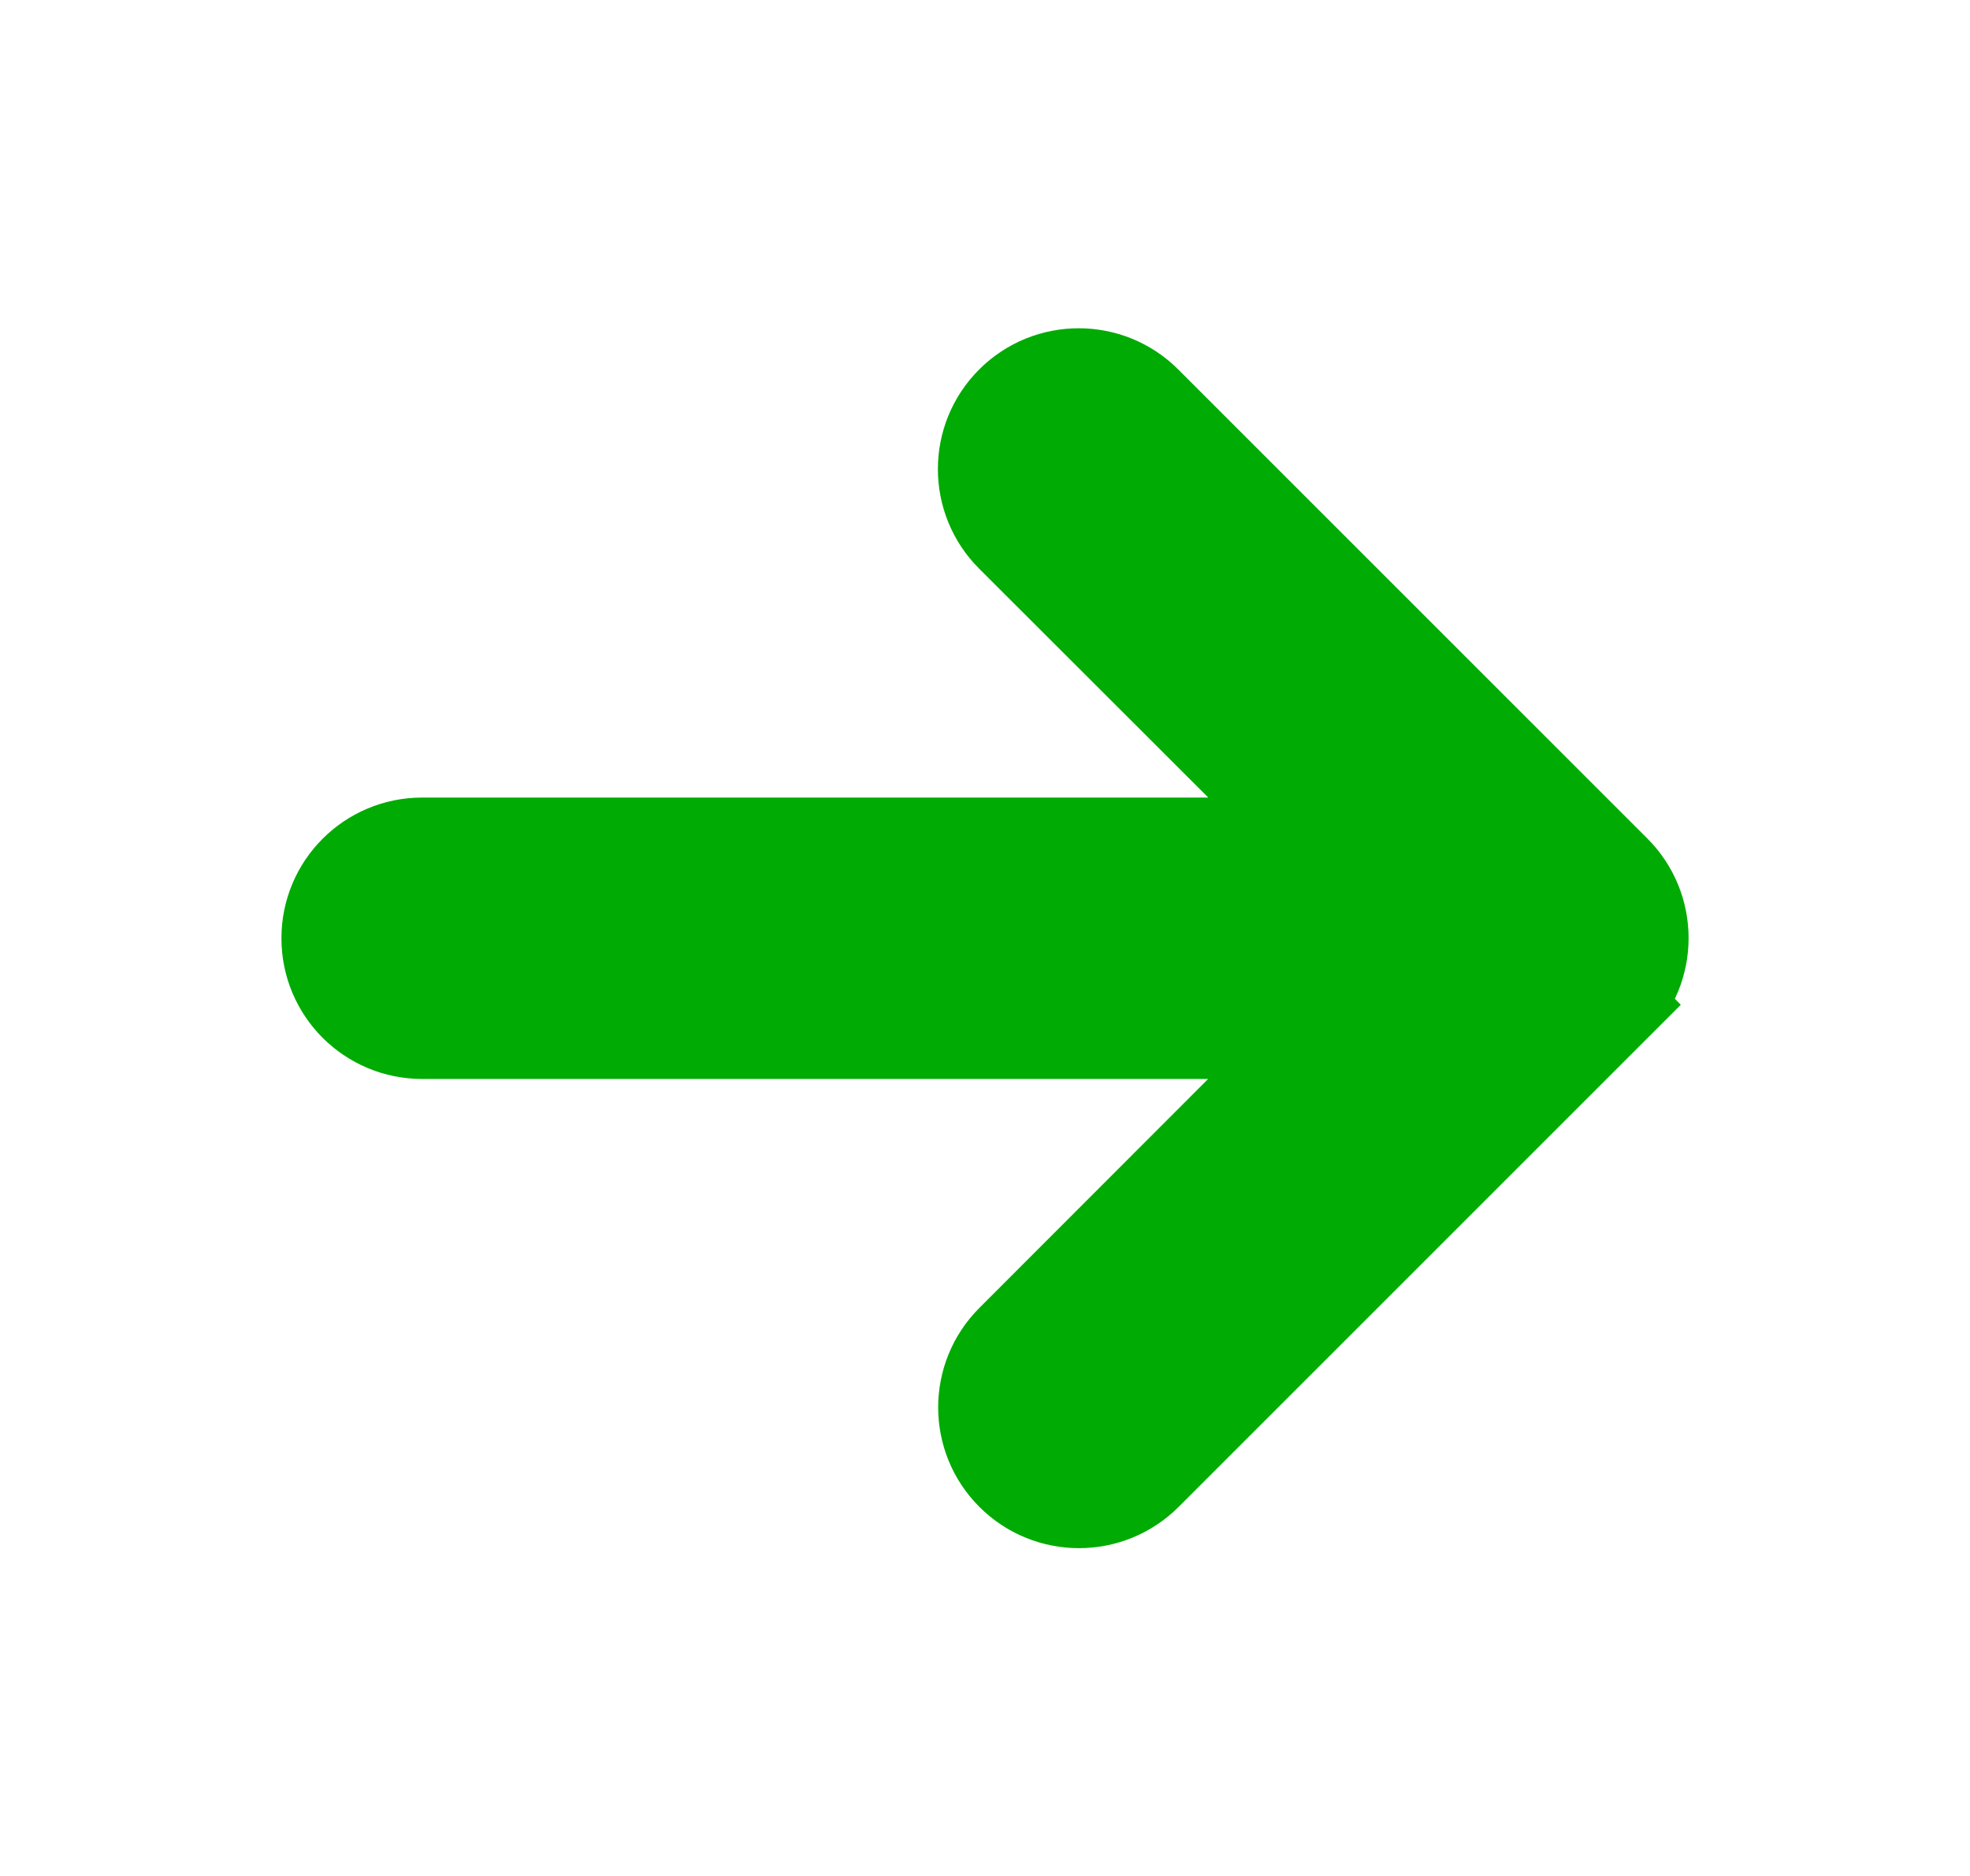 <svg width="21" height="20" viewBox="0 0 21 20" fill="none" xmlns="http://www.w3.org/2000/svg">
<path d="M17.207 10.709C17.598 10.318 17.598 9.684 17.207 9.293L12.207 4.293C11.816 3.902 11.182 3.902 10.791 4.293C10.4 4.684 10.4 5.318 10.791 5.709L14.088 9.003H4.5C3.947 9.003 3.5 9.45 3.5 10.003C3.5 10.556 3.947 11.003 4.5 11.003H14.085L10.794 14.297C10.403 14.687 10.403 15.322 10.794 15.712C11.185 16.103 11.819 16.103 12.21 15.712L17.21 10.712L17.207 10.709Z" fill="#00AB04" stroke="#00AB04"/>
</svg>


